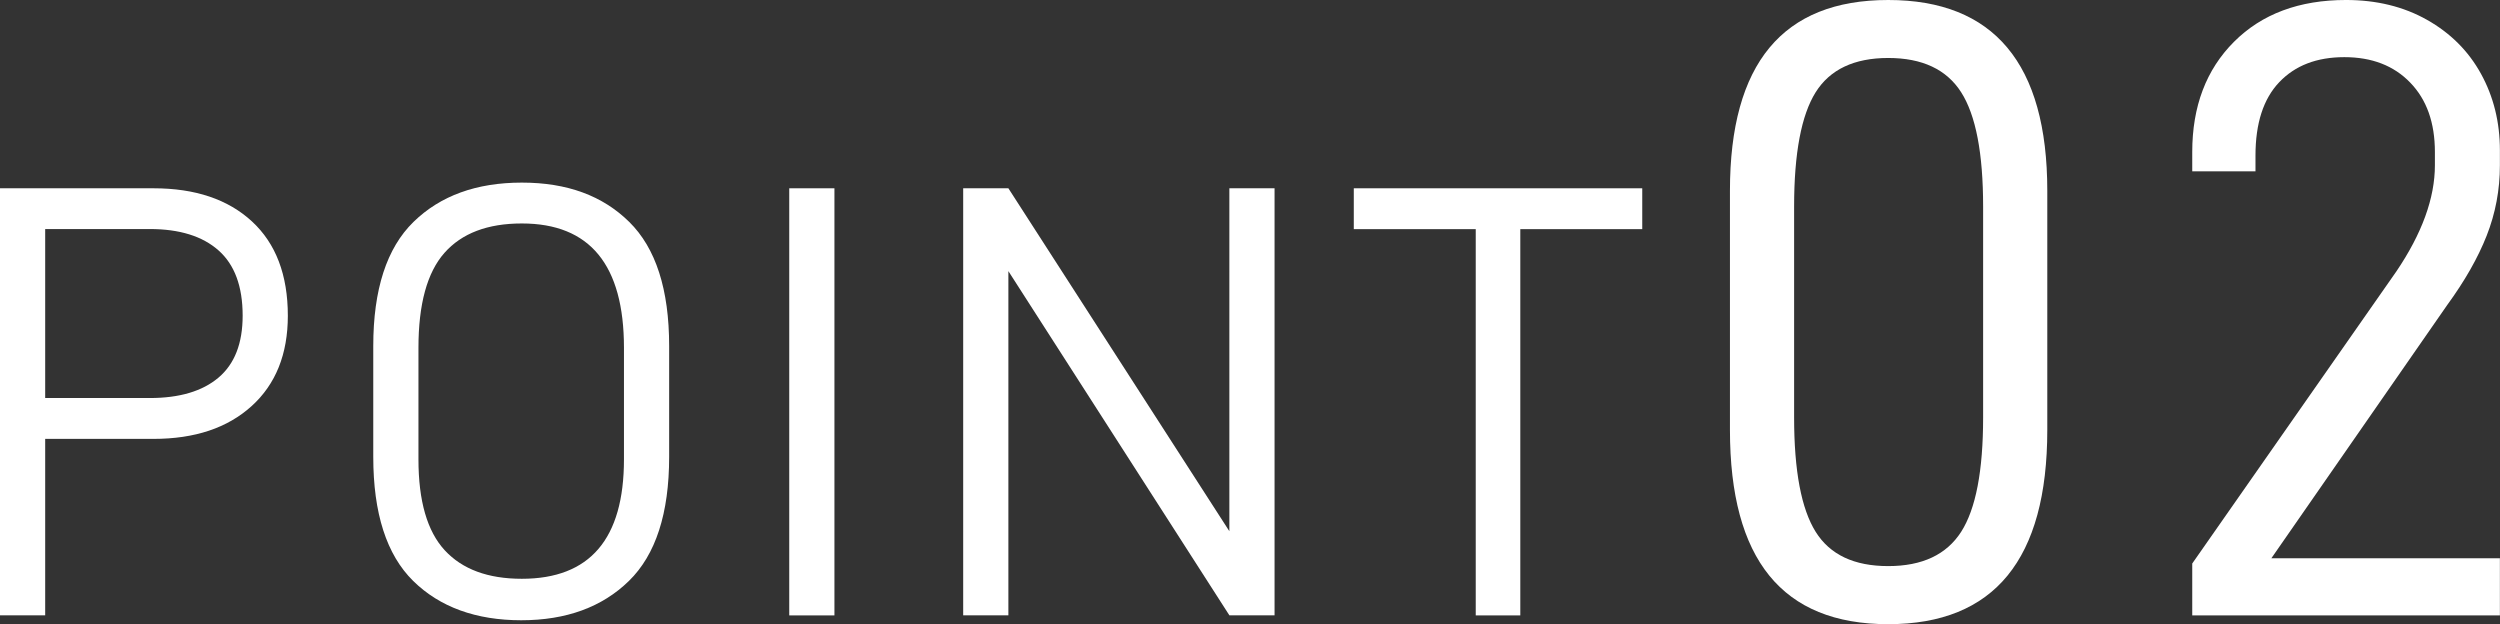 <?xml version="1.0" encoding="UTF-8"?>
<svg id="_レイヤー_2" data-name="レイヤー 2" xmlns="http://www.w3.org/2000/svg" viewBox="0 0 242.32 60.5">
  <rect x="0" y="0" width="242.32" height="60.5" fill="#333333" stroke="none"/>
  <defs>
    <style>
      .cls-1 {
        fill: #fff;
      }
    </style>
  </defs>
  <g id="_レイヤー_1-2" data-name="レイヤー 1">
    <g>
      <path class="cls-1" d="M27.9,30.6c0,3.72-1.17,6.64-3.51,8.76-2.34,2.12-5.51,3.18-9.51,3.18H4.38v17.1H0V18.25h14.88c4.04,0,7.22,1.07,9.54,3.21s3.48,5.19,3.48,9.15ZM23.52,30.6c0-2.84-.78-4.95-2.34-6.33-1.56-1.38-3.78-2.07-6.66-2.07H4.38v16.38h10.14c2.88,0,5.1-.66,6.66-1.98s2.34-3.32,2.34-6Z"/>
      <path class="cls-1" d="M36.18,44.28v-10.74c0-5.48,1.3-9.49,3.9-12.03,2.6-2.54,6.1-3.81,10.5-3.81s7.83,1.27,10.41,3.81c2.58,2.54,3.87,6.55,3.87,12.03v10.74c0,5.48-1.3,9.49-3.9,12.03-2.6,2.54-6.08,3.81-10.44,3.81s-7.89-1.27-10.47-3.81c-2.58-2.54-3.87-6.55-3.87-12.03ZM60.48,33.72c0-8.04-3.3-12.06-9.9-12.06-3.32,0-5.82.95-7.5,2.85-1.68,1.9-2.52,4.97-2.52,9.21v10.8c0,4.04.85,6.98,2.55,8.82,1.7,1.84,4.19,2.76,7.47,2.76,6.6,0,9.9-3.86,9.9-11.58v-10.8Z"/>
      <path class="cls-1" d="M80.88,18.25v41.4h-4.38V18.25h4.38Z"/>
      <path class="cls-1" d="M123.54,59.64h-4.38l-21.42-33.36v33.36h-4.38V18.25h4.38l21.42,33.24V18.25h4.38v41.4Z"/>
      <path class="cls-1" d="M147.36,22.21v37.44h-4.32V22.21h-11.82v-3.96h27.96v3.96h-11.82Z"/>
      <path class="cls-1" d="M167.68,18.49c0-12.33,5.11-18.49,15.34-18.49s15.42,6.16,15.42,18.49v23.18c0,12.55-5.14,18.83-15.42,18.83s-15.34-6.28-15.34-18.83v-23.18ZM192.22,40.47v-20.45c0-5.17-.71-8.86-2.13-11.08-1.42-2.22-3.78-3.32-7.07-3.32s-5.64,1.11-7.03,3.32c-1.39,2.22-2.09,5.91-2.09,11.08v20.45c0,5.17.7,8.86,2.09,11.08,1.39,2.22,3.73,3.32,7.03,3.32s5.65-1.11,7.07-3.32c1.42-2.22,2.13-5.91,2.13-11.08Z"/>
      <path class="cls-1" d="M232.26,26.33c2.5-3.69,3.75-7.13,3.75-10.31v-1.28c0-2.84-.79-5.08-2.39-6.73-1.59-1.65-3.72-2.47-6.39-2.47s-4.77.81-6.31,2.43-2.3,3.99-2.3,7.11v1.53h-6.13v-1.87c0-4.43,1.35-7.99,4.05-10.69s6.32-4.05,10.86-4.05c2.95,0,5.57.64,7.84,1.92s4.02,3.02,5.24,5.24,1.83,4.69,1.83,7.41v1.45c0,2.39-.43,4.66-1.28,6.82-.85,2.16-2.13,4.4-3.83,6.73l-17.04,24.54h22.15v5.54h-29.82v-5.03l19.77-28.29Z"/>
    </g>
  </g>
</svg>